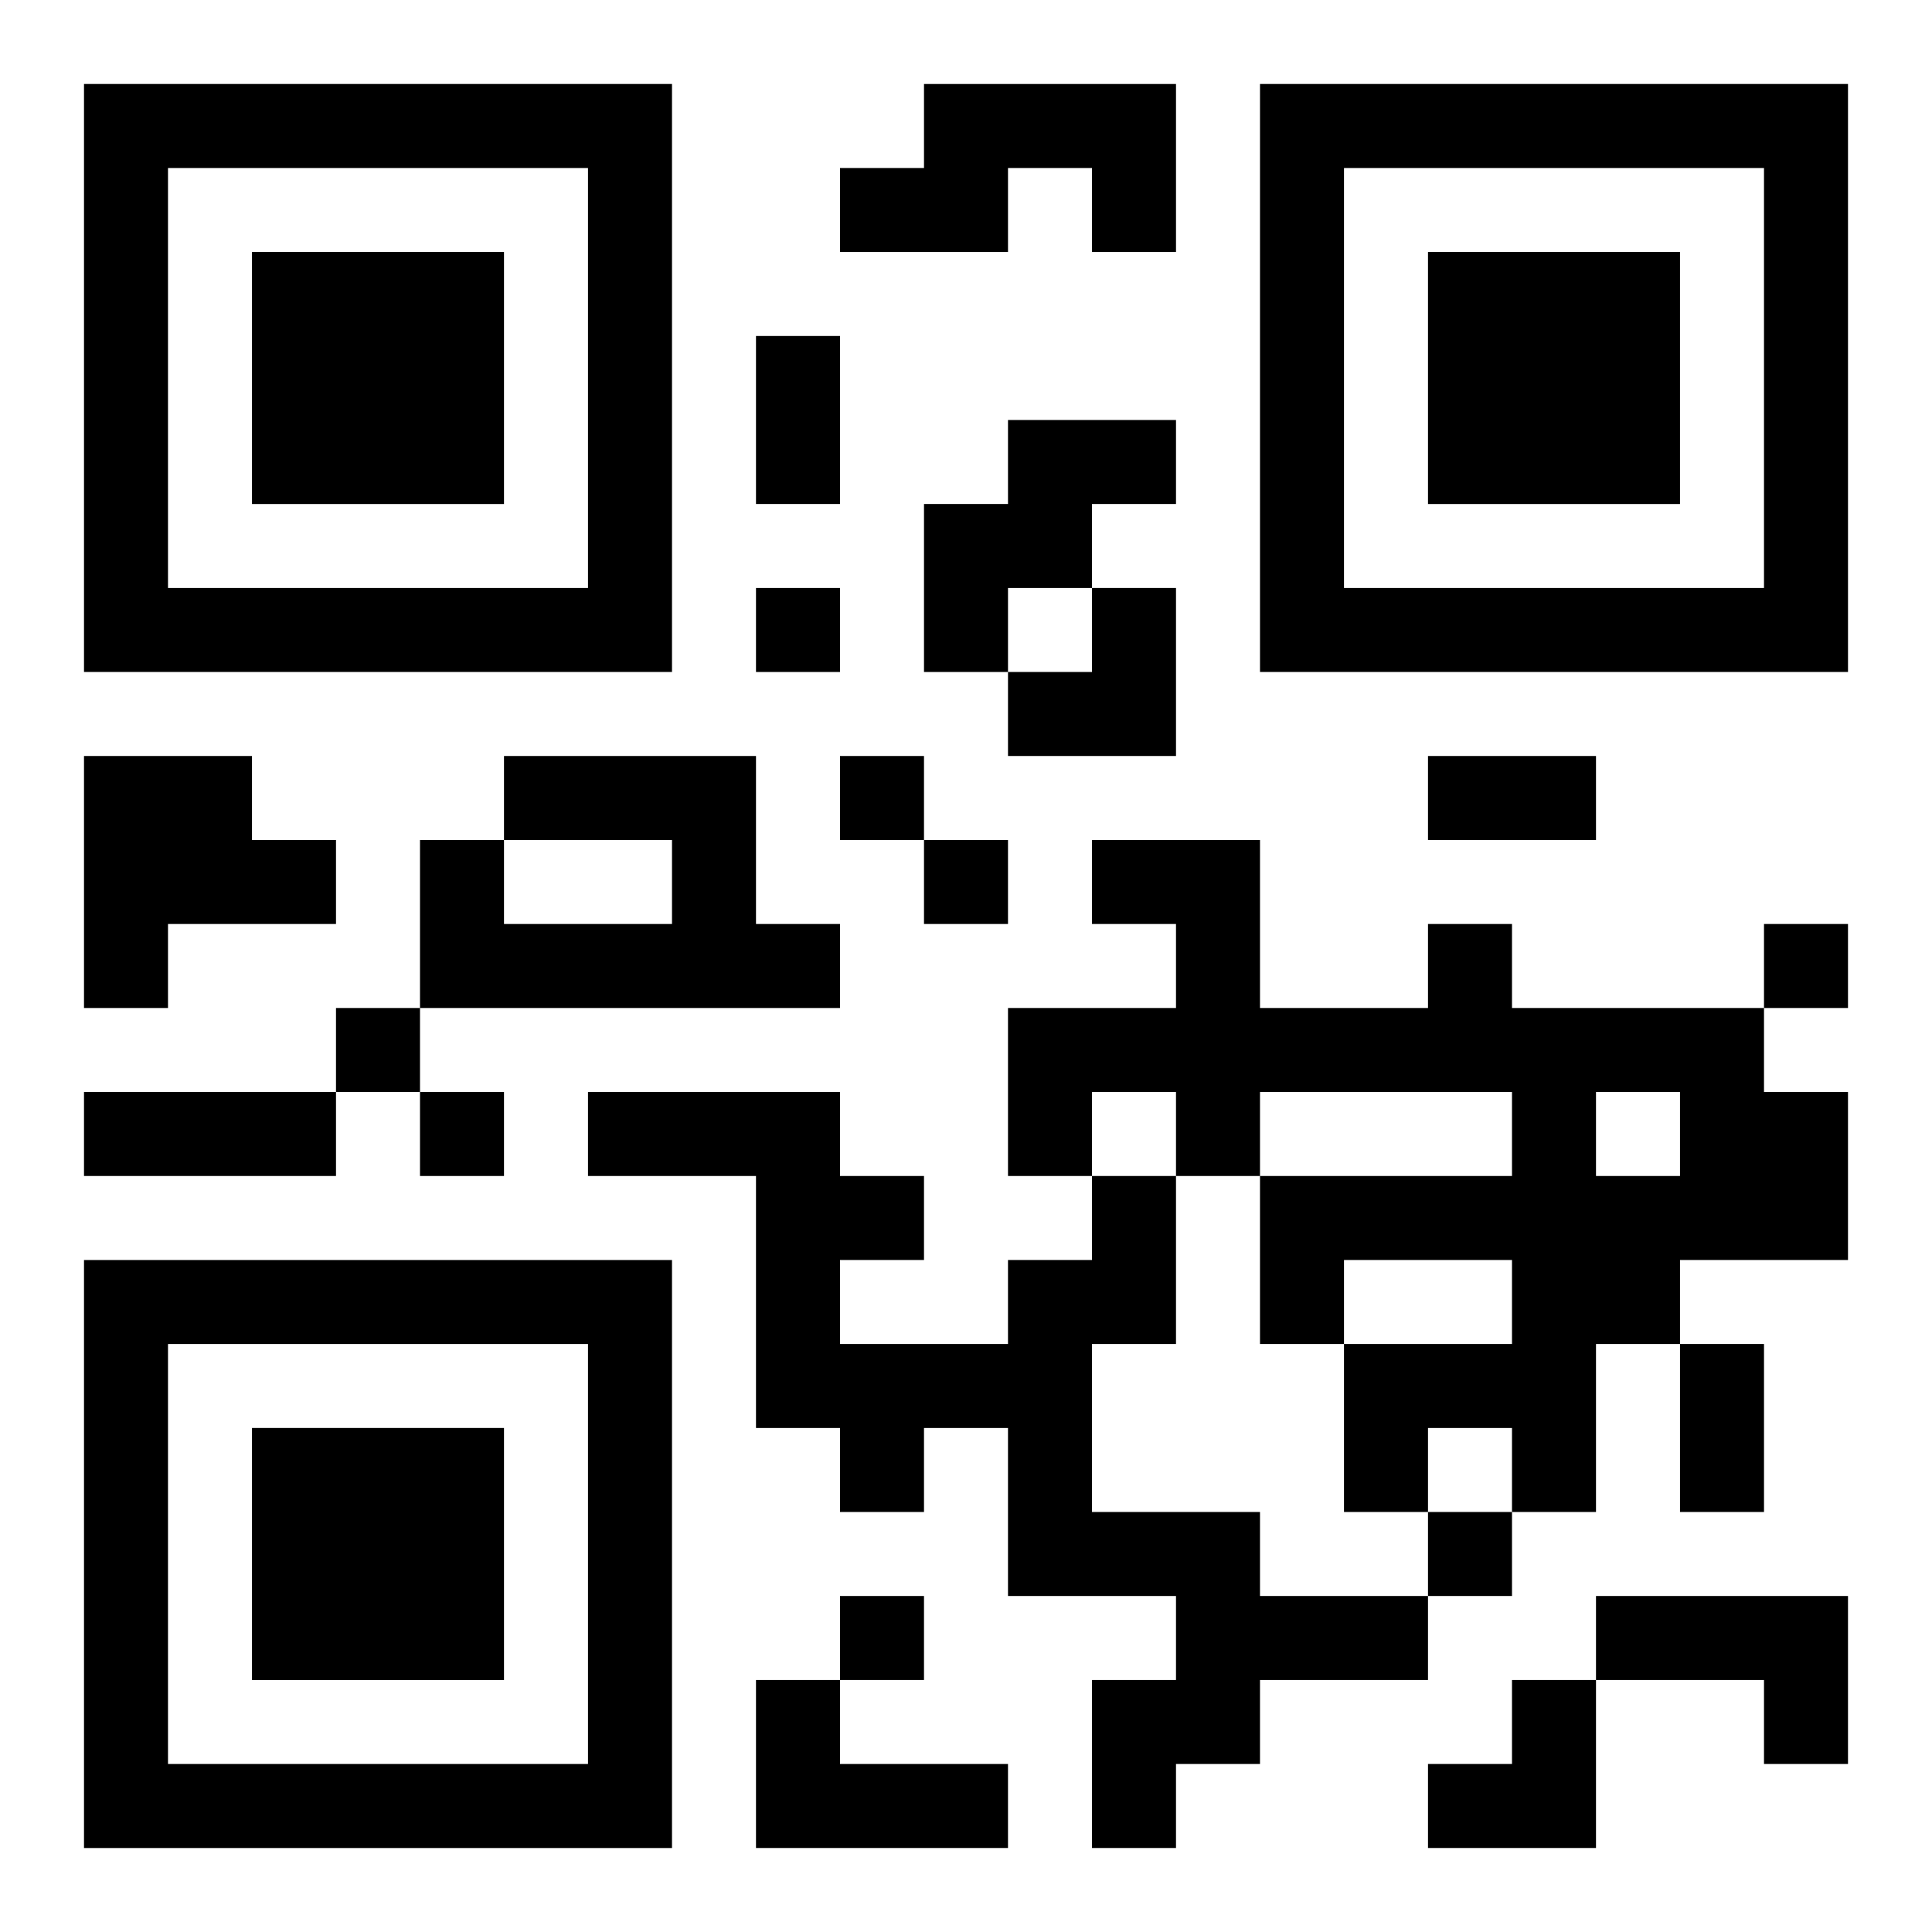 <?xml version="1.0" encoding="UTF-8"?>
<svg width="250" height="250" baseProfile="full" version="1.1" viewBox="-1 -1 23 23" xmlns="http://www.w3.org/2000/svg" xmlns:xlink="http://www.w3.org/1999/xlink"><symbol id="a"><path d="m0 7v7h7v-7h-7zm1 1h5v5h-5v-5zm1 1v3h3v-3h-3z"/></symbol><use y="-7" xlink:href="#a"/><use y="7" xlink:href="#a"/><use x="14" y="-7" xlink:href="#a"/><path d="m10 0h3v2h-1v-1h-1v1h-2v-1h1v-1m1 4h2v1h-1v1h-1v1h-1v-2h1v-1m-11 4h2v1h1v1h-2v1h-1v-3m5 0h3v2h1v1h-5v-2h1v1h2v-1h-2v-1m11 2h1v1h3v1h1v2h-2v1h-1v2h-1v-1h-1v1h-1v-2h2v-1h-2v1h-1v-2h3v-1h-3v1h-1v-1h-1v1h-1v-2h2v-1h-1v-1h2v2h2v-1m2 2v1h1v-1h-1m-6 1h1v2h-1v2h2v1h2v1h-2v1h-1v1h-1v-2h1v-1h-2v-2h-1v1h-1v-1h-1v-3h-2v-1h3v1h1v1h-1v1h2v-1h1v-1m6 5h3v2h-1v-1h-2v-1m-10 1h1v1h2v1h-3v-2m0-13v1h1v-1h-1m1 2v1h1v-1h-1m1 1v1h1v-1h-1m10 1v1h1v-1h-1m-17 1v1h1v-1h-1m1 1v1h1v-1h-1m12 5v1h1v-1h-1m-7 1v1h1v-1h-1m-1-15h1v2h-1v-2m8 5h2v1h-2v-1m-16 4h3v1h-3v-1m19 3h1v2h-1v-2m-8-9m1 0h1v2h-2v-1h1zm4 13m1 0h1v2h-2v-1h1z"/></svg>
